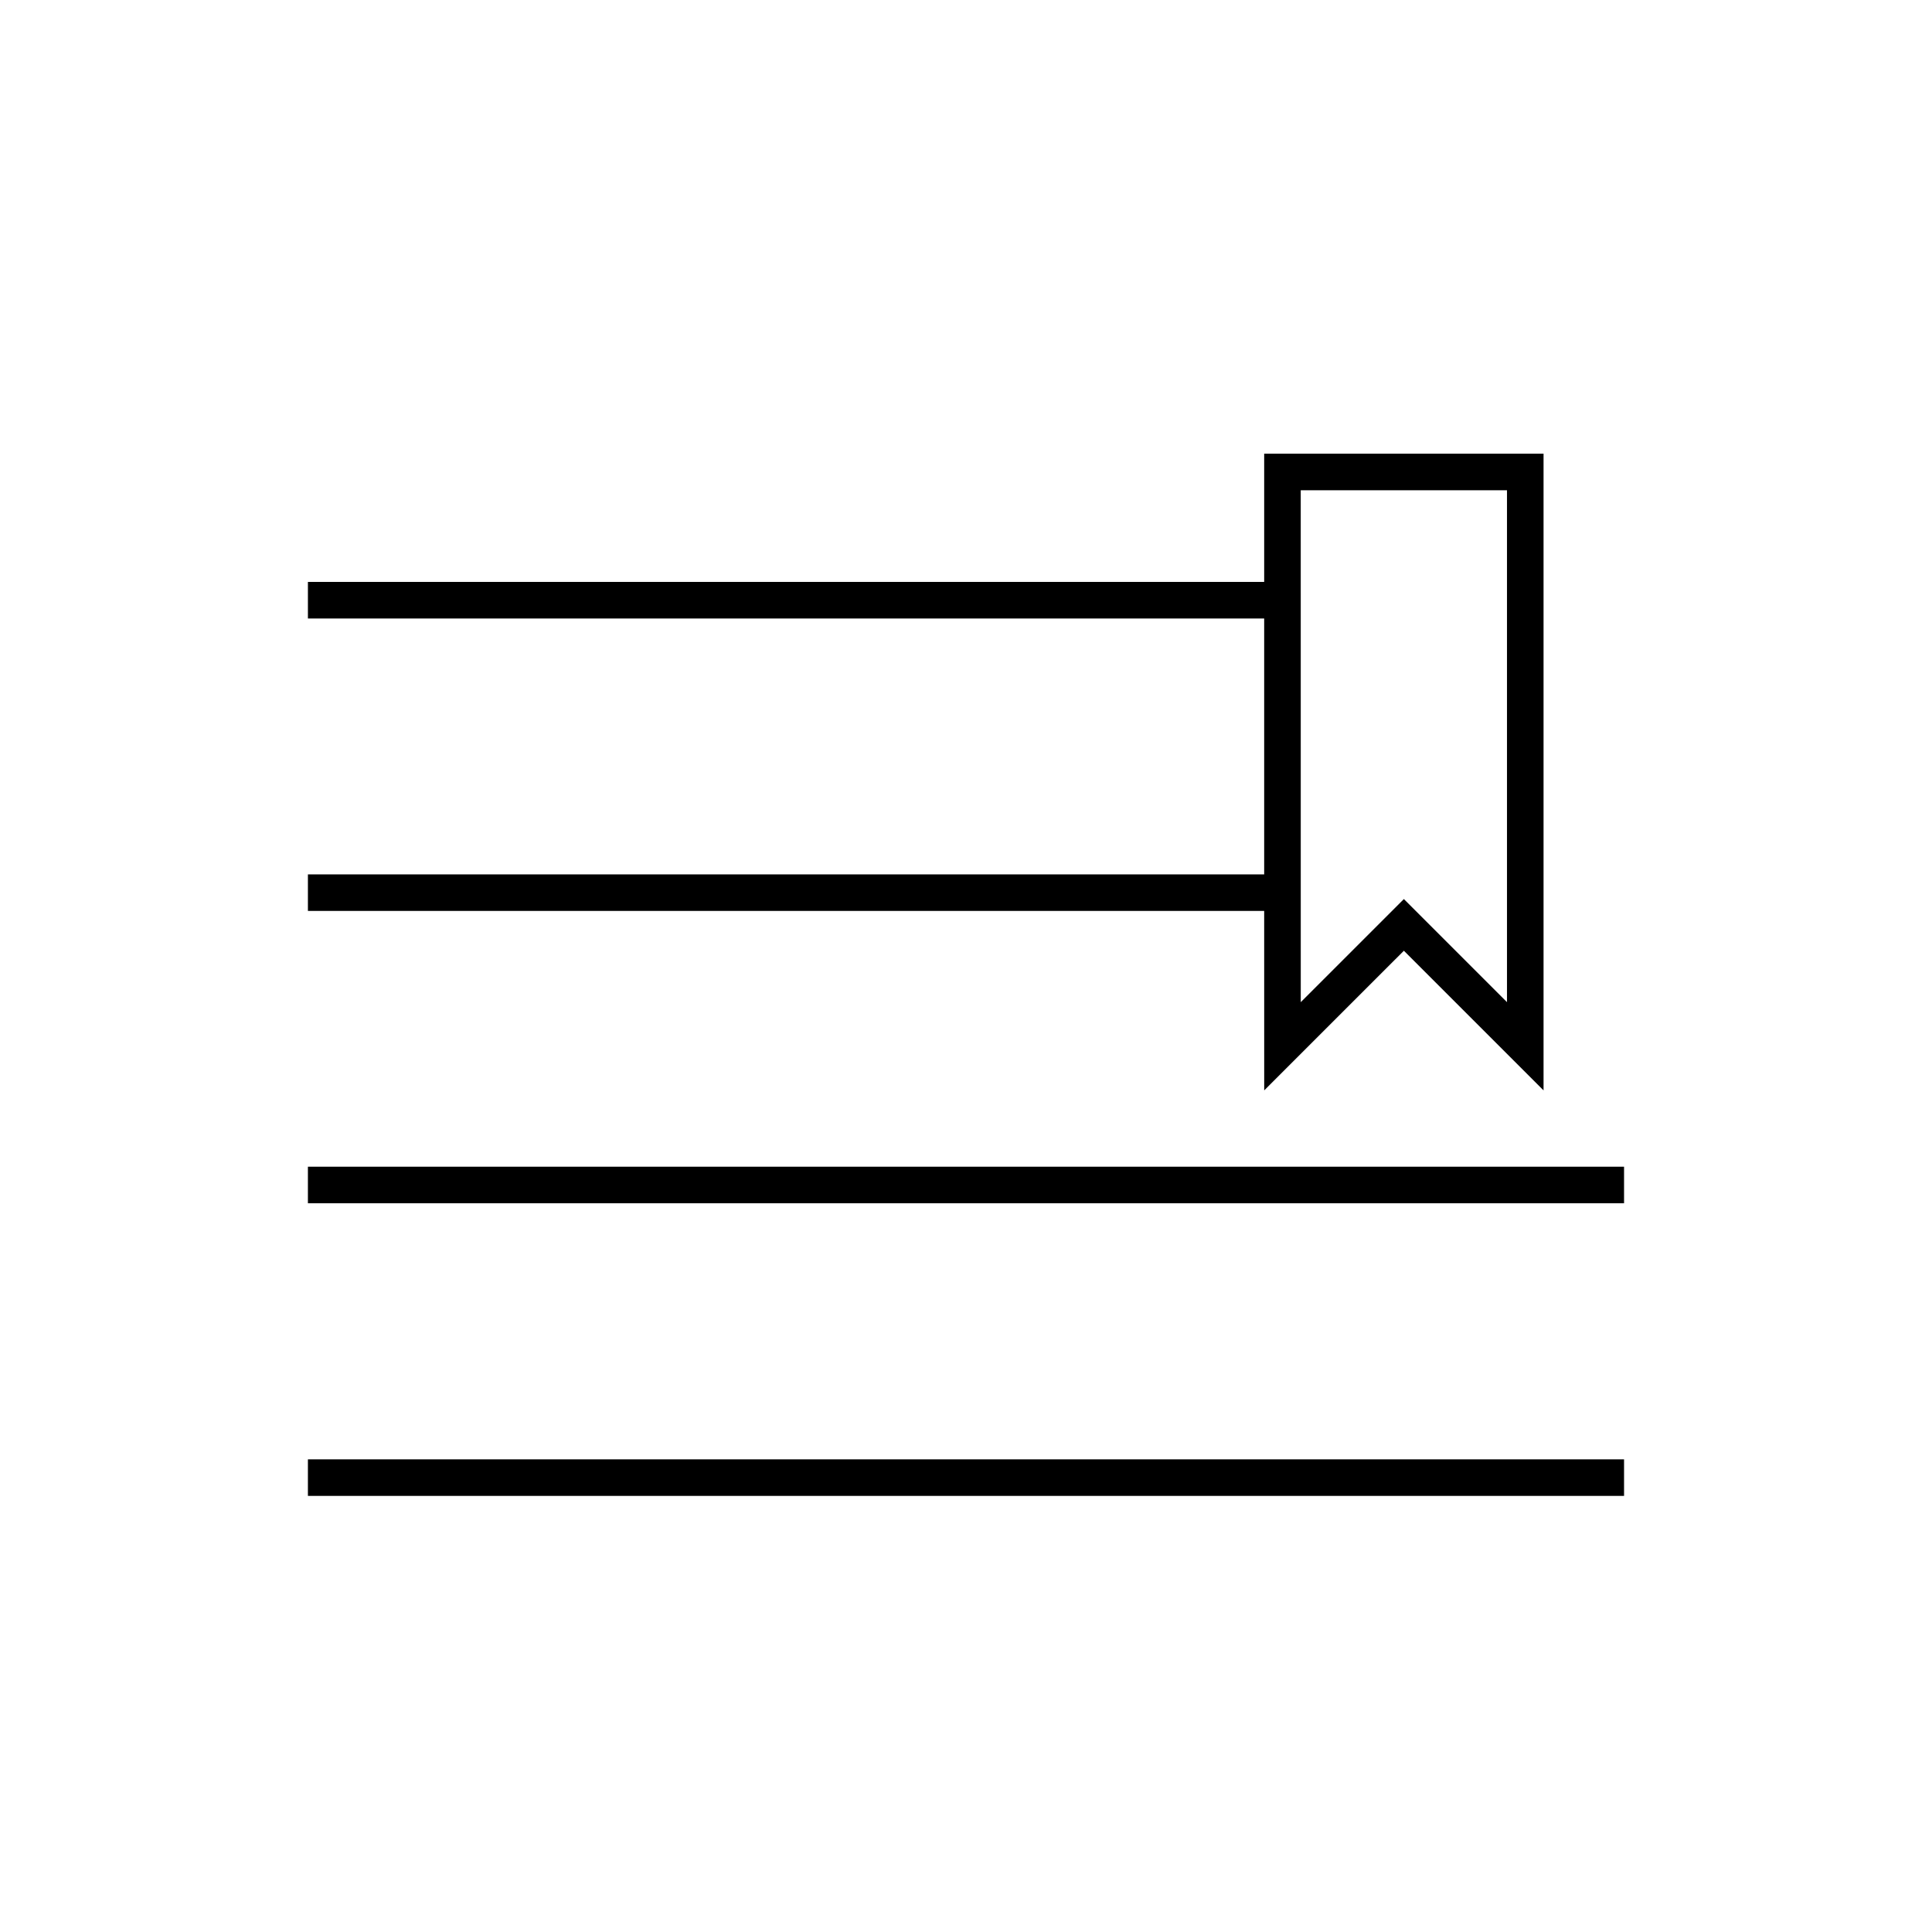 <?xml version="1.0" encoding="UTF-8"?>
<!-- Uploaded to: SVG Repo, www.svgrepo.com, Generator: SVG Repo Mixer Tools -->
<svg fill="#000000" width="800px" height="800px" version="1.1" viewBox="144 144 512 512" xmlns="http://www.w3.org/2000/svg">
 <g>
  <path d="m225.6 530.74h348.79v9.688h-348.79z"/>
  <path d="m225.6 453.19h348.79v9.688h-348.79z"/>
  <path d="m479.02 375.72h-253.42v9.688h253.42l0.008 47.555 37.016-37.008 37.012 37.008v-168.73h-74.035v33.984h-253.42v9.688h253.42zm9.688-101.8h54.66v135.66l-27.324-27.32-27.328 27.324z"/>
 </g>
</svg>